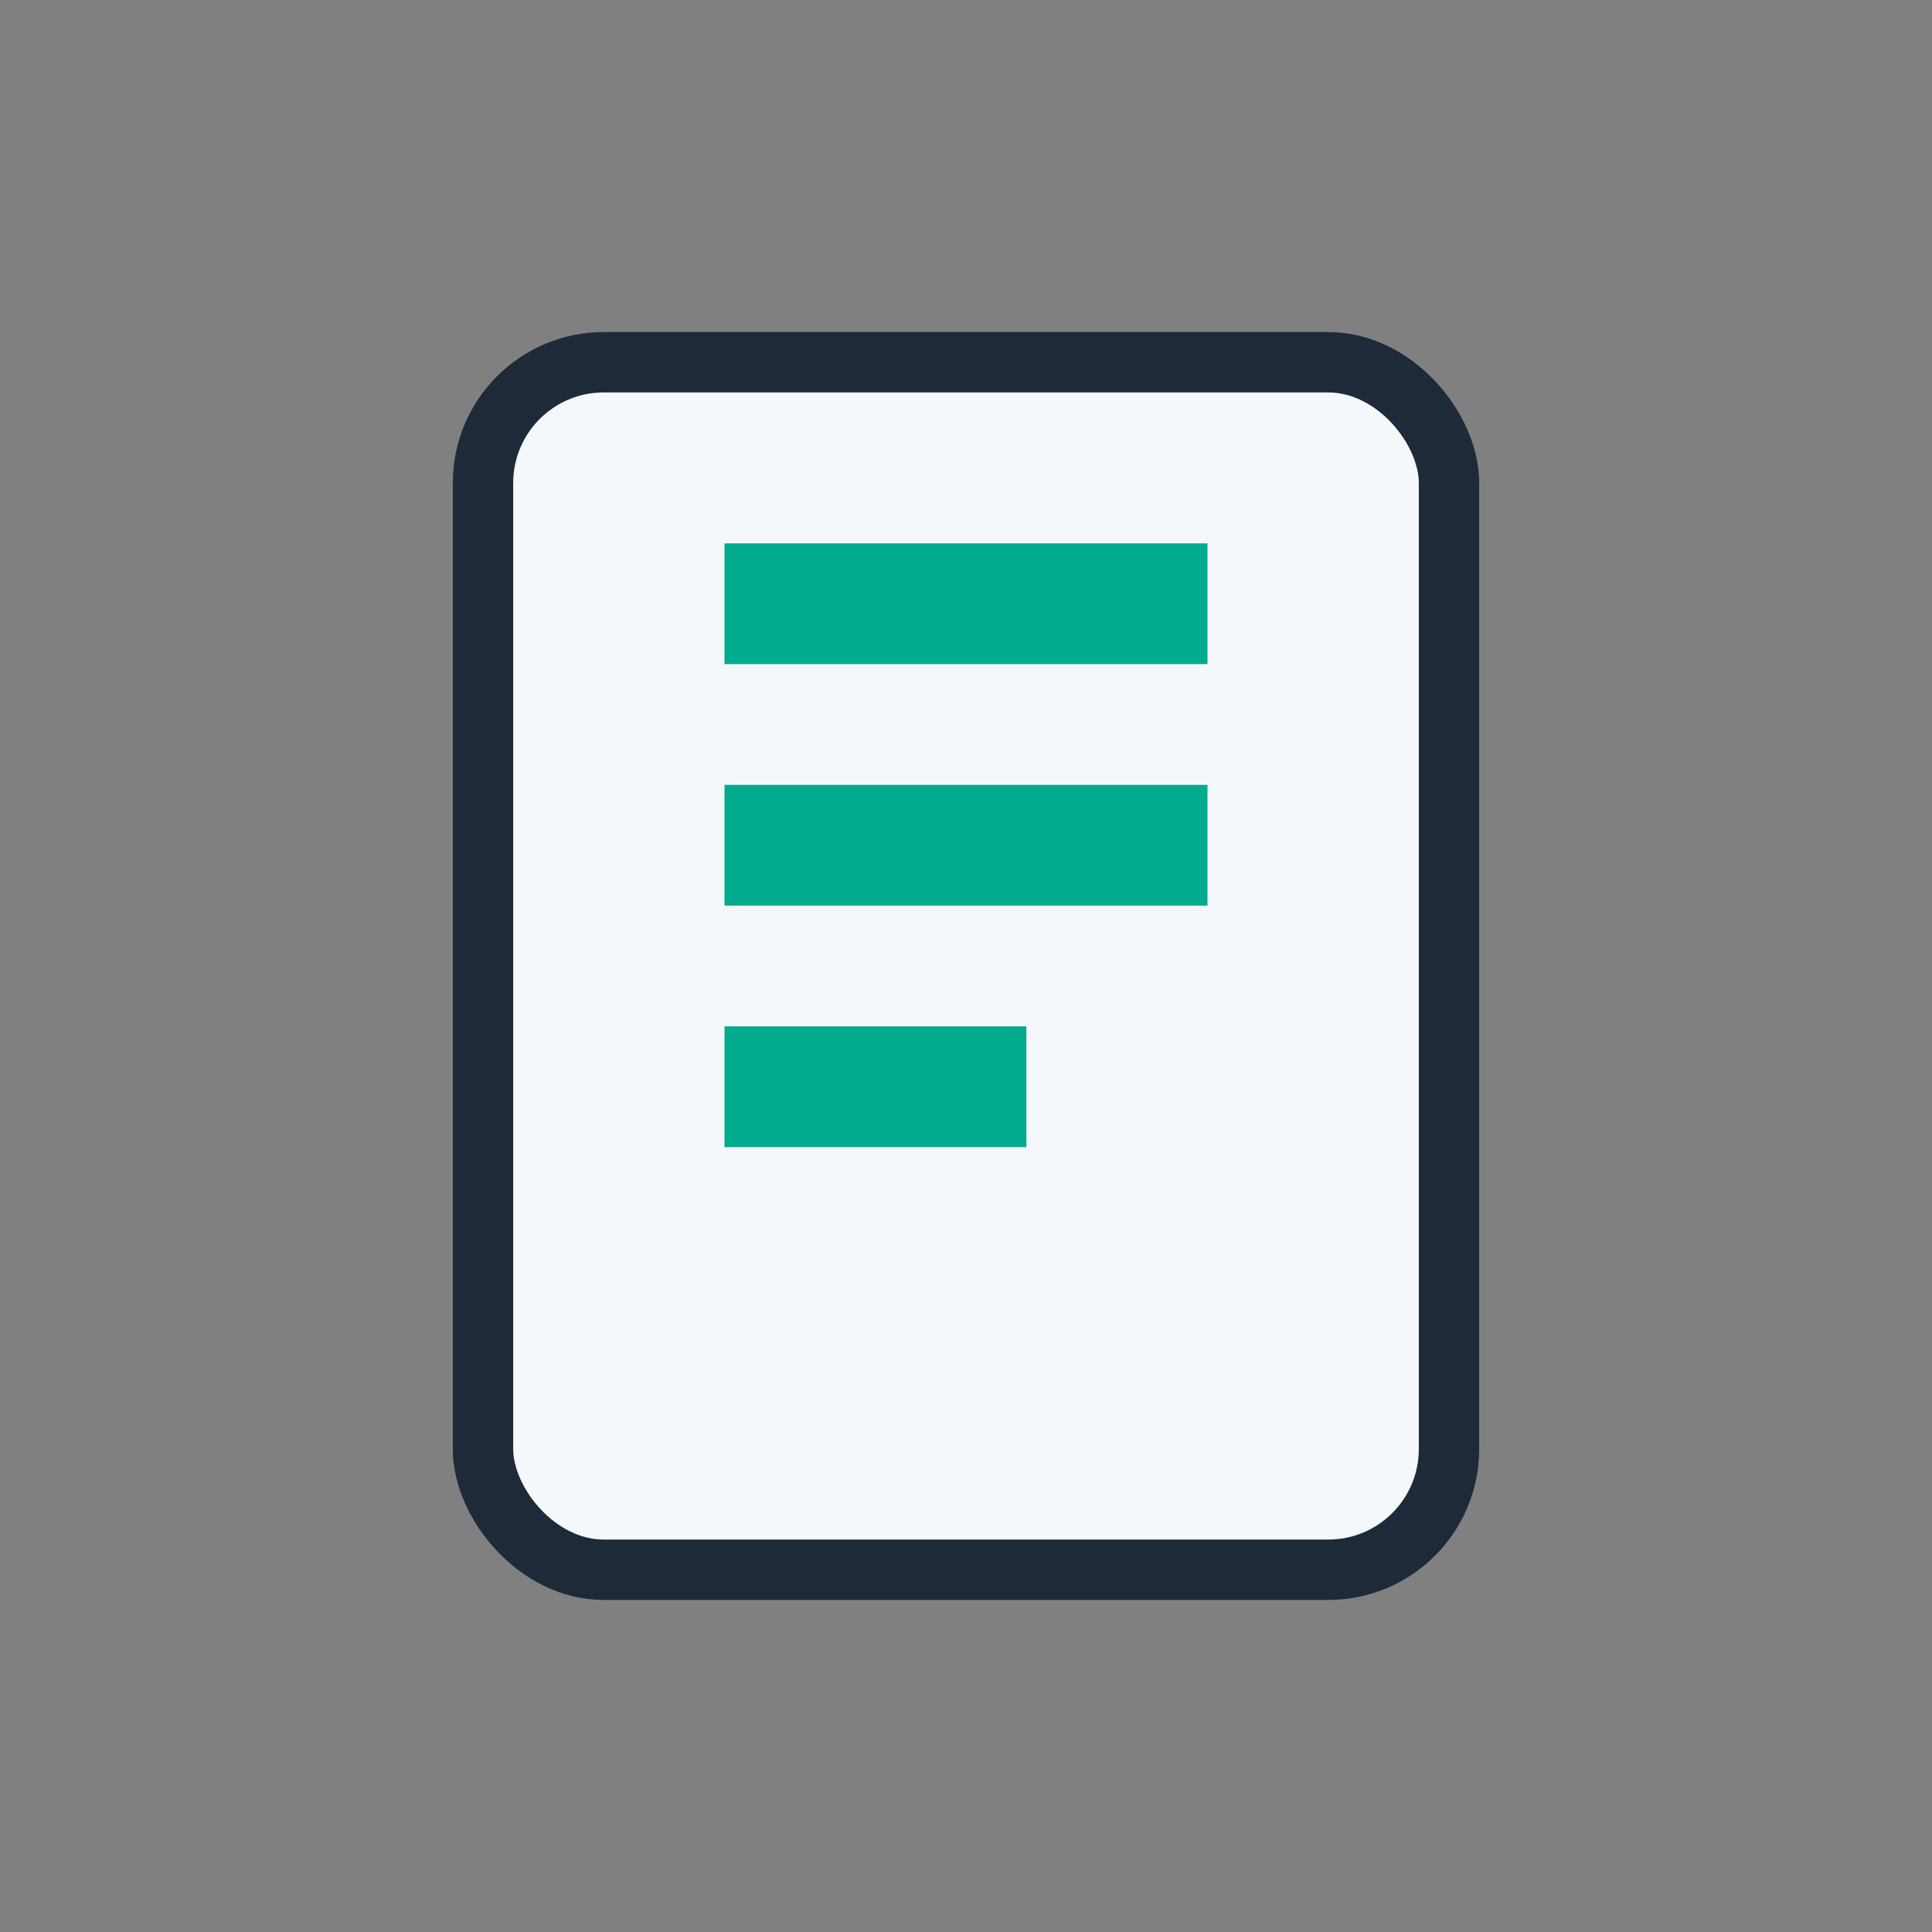 <?xml version="1.0" encoding="UTF-8"?>
<svg xmlns="http://www.w3.org/2000/svg" viewBox="0 0 32 32" width="32" height="32"><rect x="0" y="0" width="32" height="32" fill="#808080" stroke="none"/><rect x="8" y="6" width="16" height="20" rx="2" fill="#F4F8FB" stroke="#1E2A38"/><path d="M12 10h8M12 14h8M12 18h5" stroke="#00AB8E" stroke-width="2"/></svg>